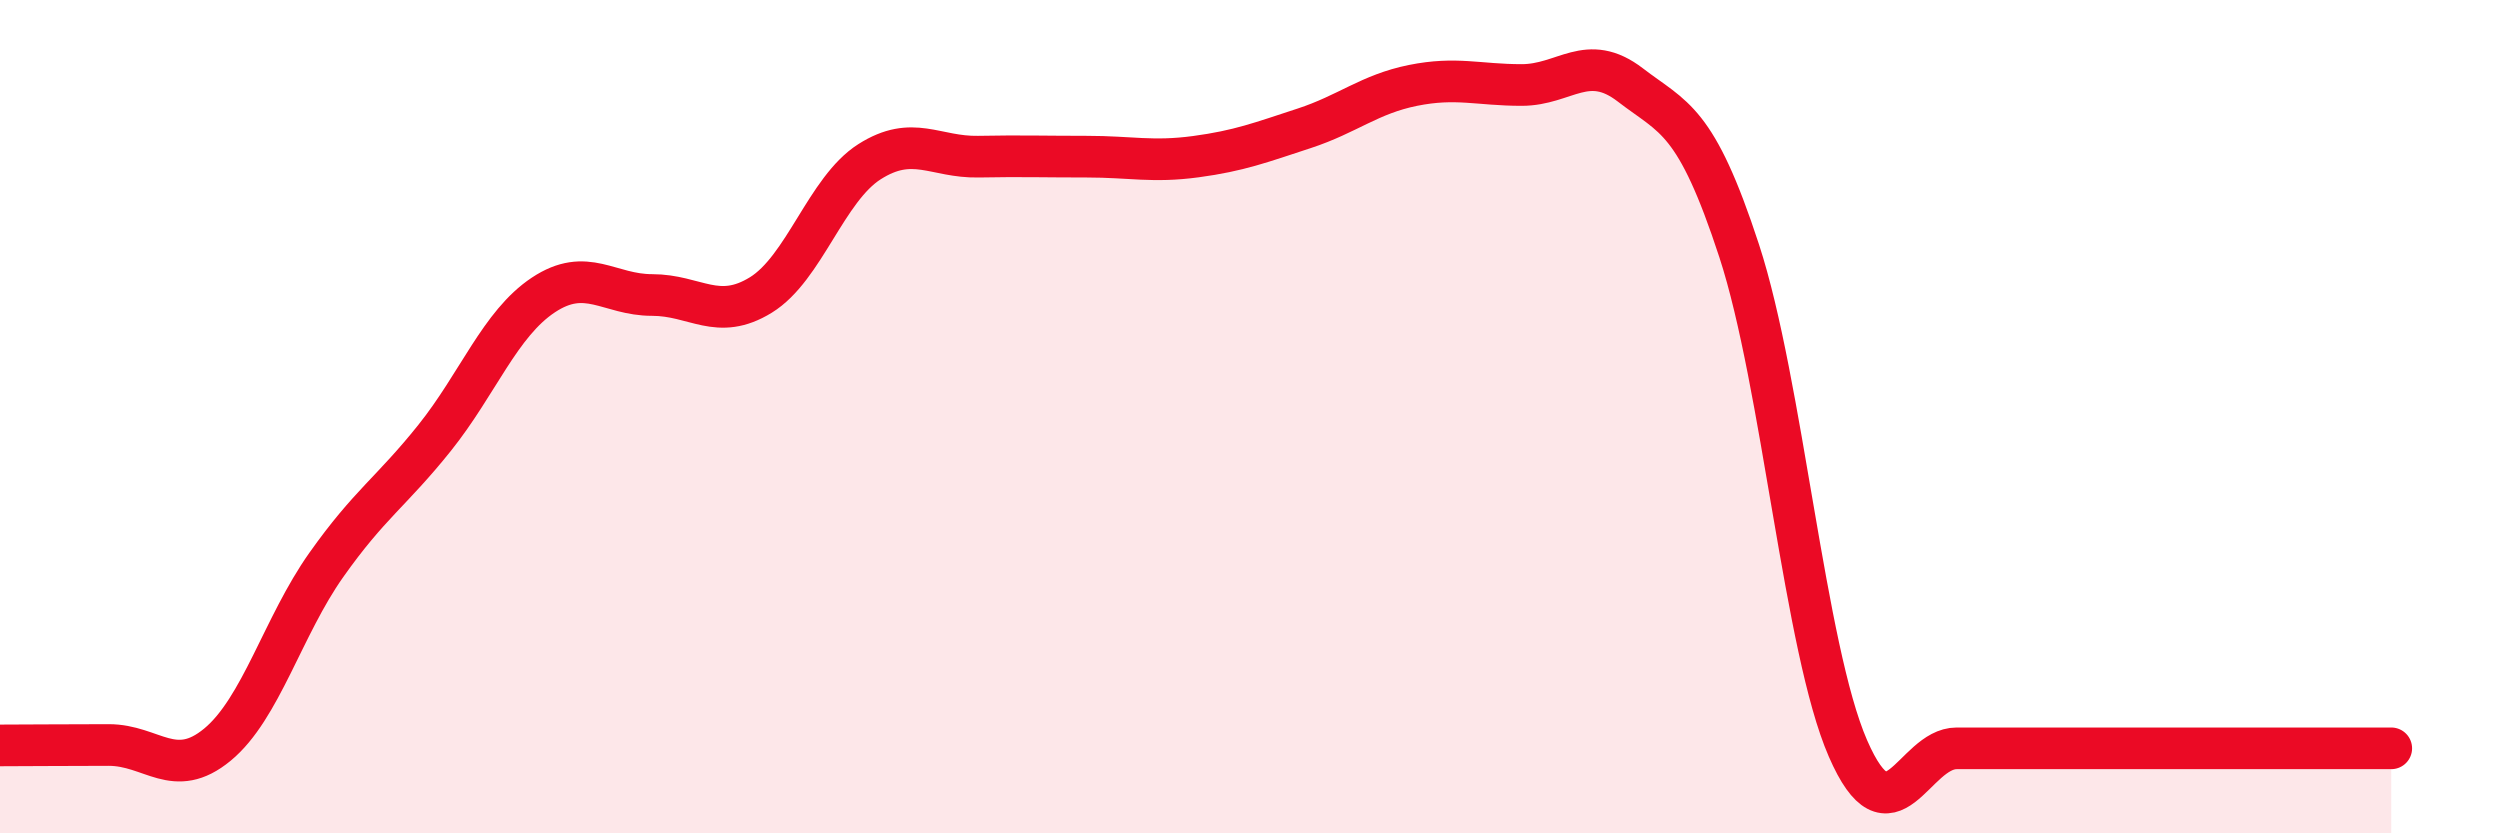 
    <svg width="60" height="20" viewBox="0 0 60 20" xmlns="http://www.w3.org/2000/svg">
      <path
        d="M 0,17.89 C 0.52,17.89 1.57,17.88 2.61,17.88 C 3.65,17.88 4.18,18.73 5.22,17.87 C 6.26,17.01 6.79,15.03 7.83,13.56 C 8.87,12.09 9.39,11.81 10.43,10.51 C 11.47,9.21 12,7.77 13.04,7.08 C 14.08,6.39 14.61,7.08 15.65,7.08 C 16.69,7.08 17.22,7.72 18.26,7.08 C 19.3,6.44 19.83,4.54 20.87,3.88 C 21.91,3.22 22.44,3.78 23.48,3.76 C 24.52,3.74 25.05,3.76 26.09,3.76 C 27.13,3.76 27.66,3.9 28.7,3.76 C 29.74,3.62 30.26,3.42 31.3,3.08 C 32.34,2.74 32.87,2.26 33.91,2.05 C 34.95,1.84 35.48,2.04 36.52,2.04 C 37.56,2.04 38.09,1.24 39.13,2.04 C 40.17,2.84 40.7,2.84 41.74,6.02 C 42.78,9.2 43.31,15.57 44.35,17.96 C 45.39,20.35 45.92,17.96 46.96,17.96 C 48,17.96 48.53,17.96 49.57,17.96 C 50.61,17.96 51.13,17.96 52.17,17.96 C 53.21,17.96 53.74,17.96 54.78,17.96 C 55.82,17.96 56.87,17.96 57.39,17.96L57.39 20L0 20Z"
        fill="#EB0A25"
        opacity="0.1"
        stroke-linecap="round"
        stroke-linejoin="round"
      />
      <path
        d="M 0,17.89 C 0.52,17.89 1.57,17.88 2.61,17.88 C 3.65,17.88 4.18,18.73 5.22,17.87 C 6.26,17.01 6.79,15.03 7.83,13.56 C 8.87,12.09 9.39,11.81 10.43,10.51 C 11.47,9.21 12,7.77 13.04,7.08 C 14.08,6.39 14.61,7.08 15.65,7.08 C 16.69,7.08 17.22,7.72 18.26,7.08 C 19.3,6.44 19.83,4.54 20.87,3.88 C 21.91,3.22 22.44,3.78 23.48,3.76 C 24.52,3.74 25.05,3.76 26.09,3.76 C 27.13,3.76 27.66,3.9 28.7,3.76 C 29.74,3.62 30.26,3.42 31.3,3.08 C 32.34,2.74 32.87,2.26 33.91,2.05 C 34.95,1.84 35.48,2.04 36.52,2.04 C 37.56,2.04 38.09,1.24 39.13,2.04 C 40.17,2.84 40.7,2.84 41.74,6.02 C 42.78,9.2 43.31,15.57 44.35,17.96 C 45.39,20.35 45.92,17.96 46.96,17.96 C 48,17.96 48.53,17.96 49.57,17.96 C 50.61,17.96 51.13,17.96 52.17,17.96 C 53.21,17.96 53.74,17.96 54.78,17.96 C 55.82,17.96 56.87,17.96 57.39,17.96"
        stroke="#EB0A25"
        stroke-width="1"
        fill="none"
        stroke-linecap="round"
        stroke-linejoin="round"
      />
    </svg>
  